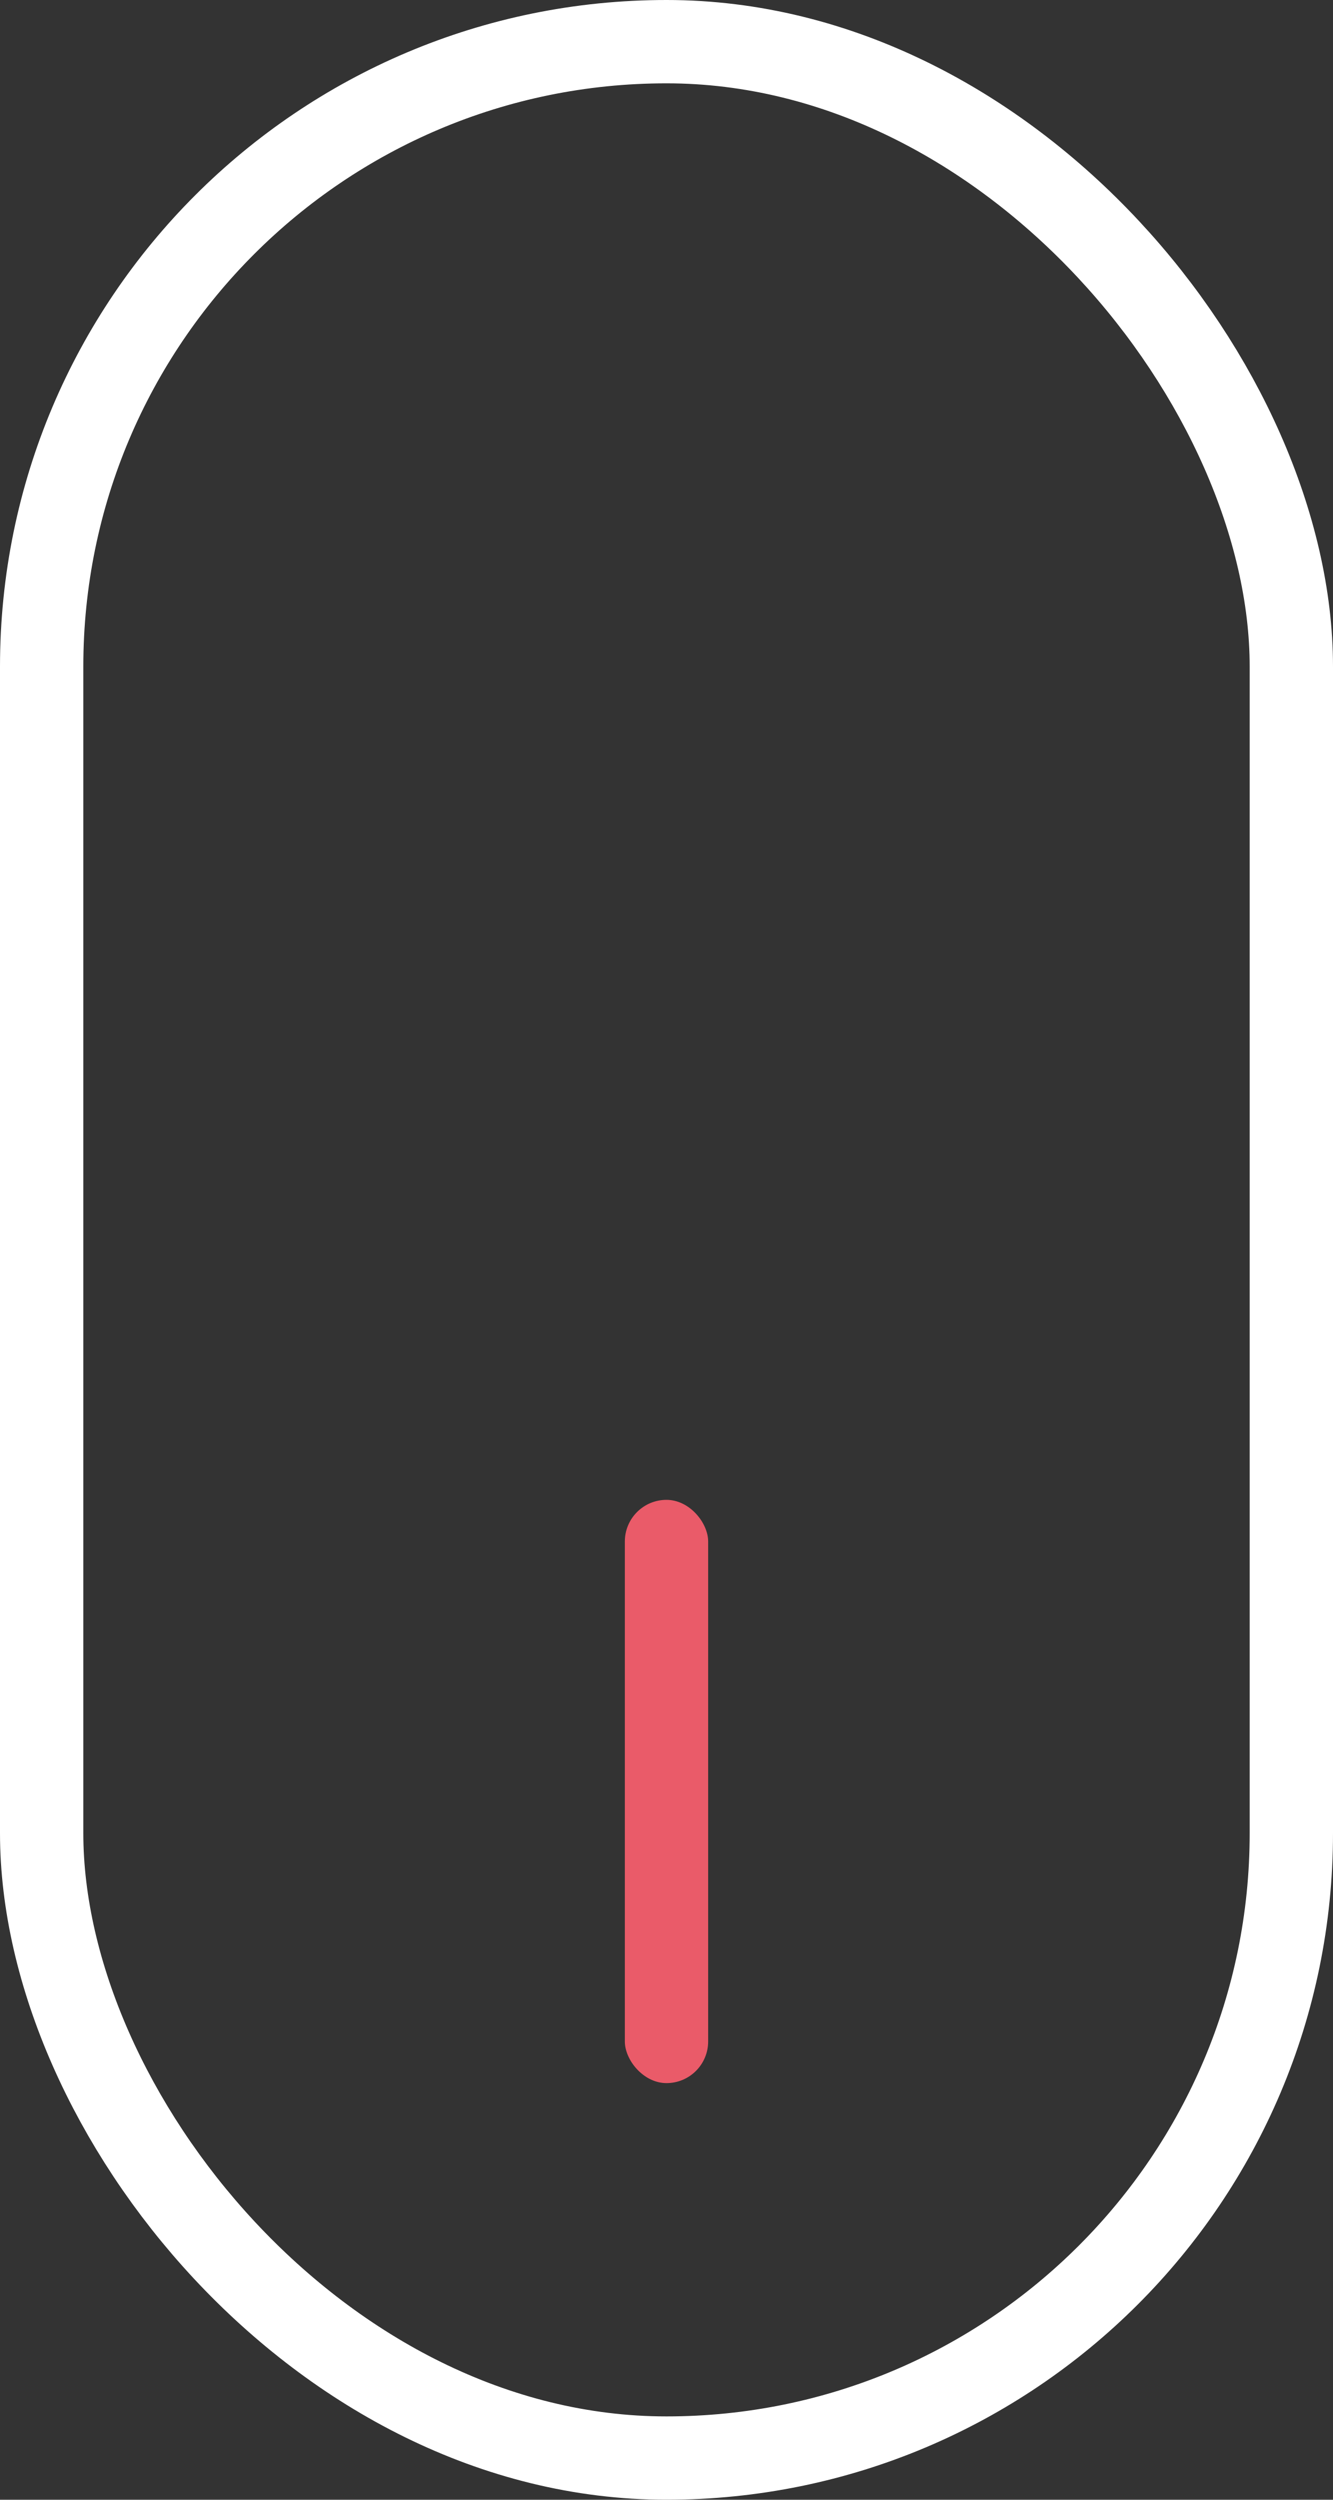 <?xml version="1.0" encoding="UTF-8"?> <svg xmlns="http://www.w3.org/2000/svg" width="32" height="60" viewBox="0 0 32 60" fill="none"><rect x="0" y="0" width="32" height="60" fill="#333333" stroke="none"/> <rect x="1" y="1" width="30" height="58" rx="15" stroke="white" stroke-width="2"></rect> <rect x="15" y="36" width="2" height="14" rx="1" fill="#EA5B69"></rect> </svg> 